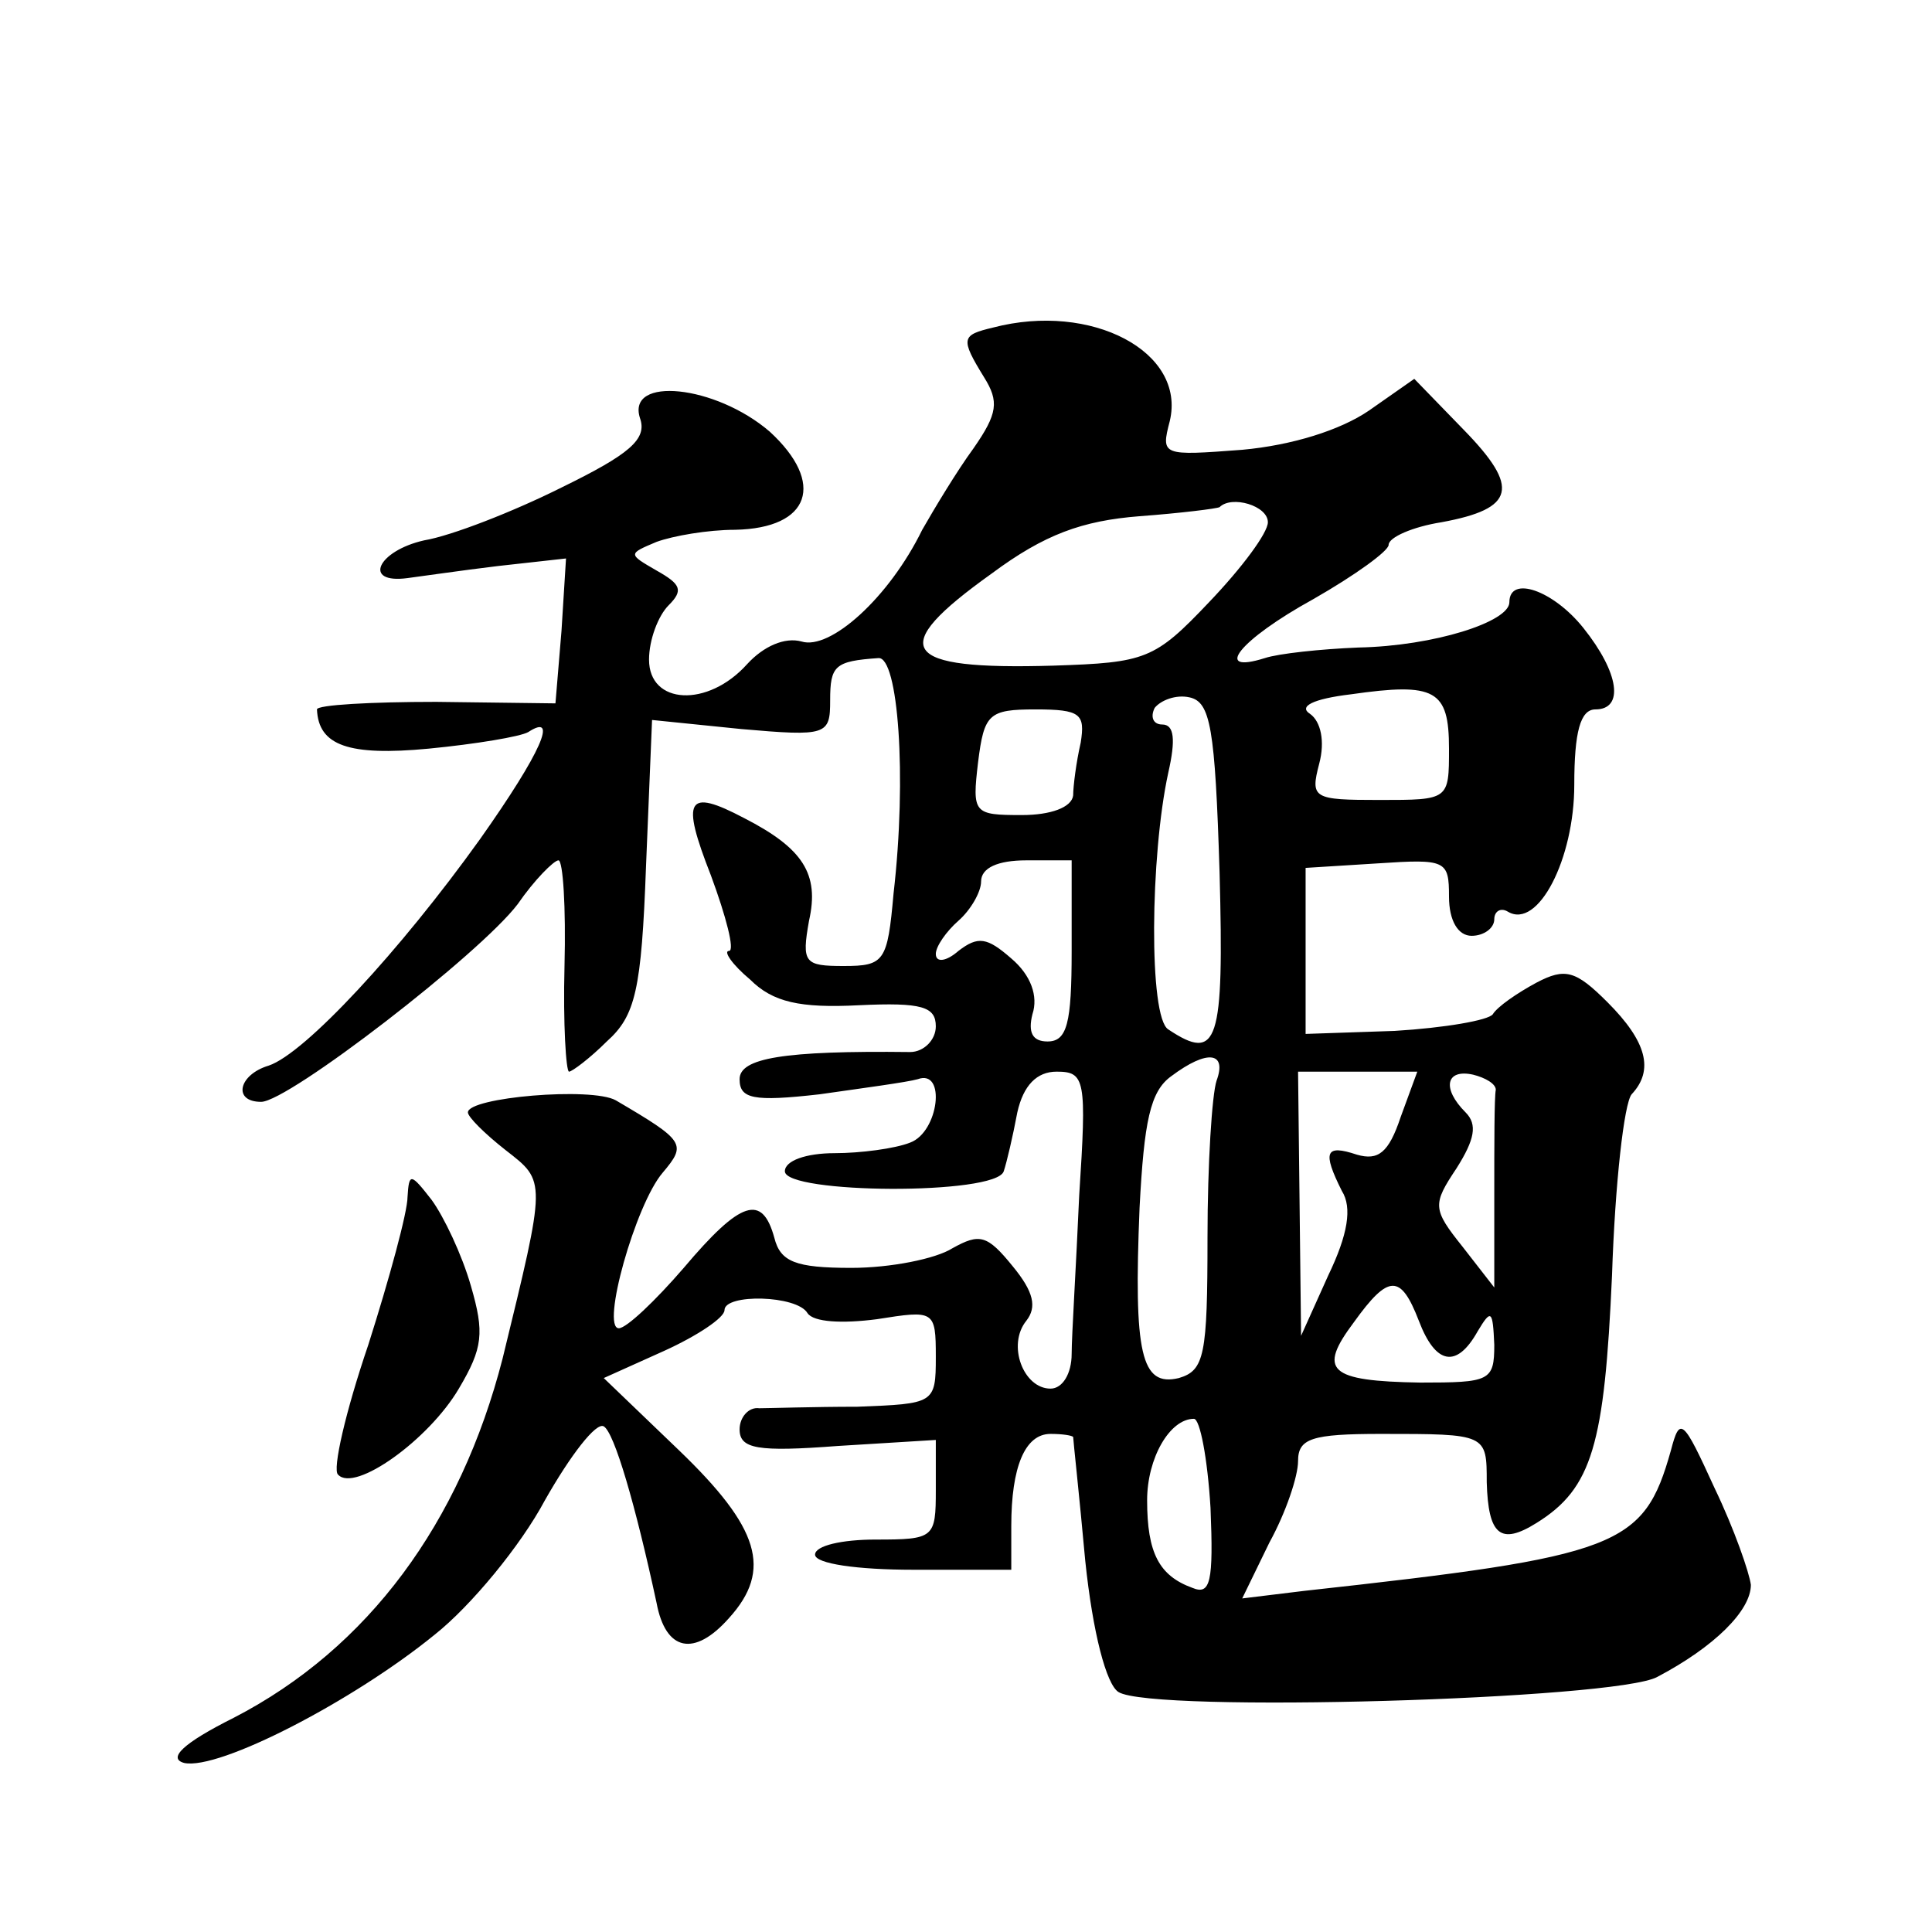 <?xml version="1.0" standalone="no"?>
<!DOCTYPE svg PUBLIC "-//W3C//DTD SVG 20010904//EN"
 "http://www.w3.org/TR/2001/REC-SVG-20010904/DTD/svg10.dtd">
<svg version="1.0" xmlns="http://www.w3.org/2000/svg"
 width="128pt" height="128pt" viewBox="0 0 128 128"
 preserveAspectRatio="xMidYMid meet">
<g transform="translate(0,128) scale(0.1,-0.1)"
fill="#0" stroke="none">
<path d="M658 1063 c-21 -5 -22 -7 -6 -33 10 -16 9 -24 -7 -47 -11 -15 -26 -40
-34 -54 -22 -45 -61 -80 -80 -74 -11 3 -25 -3 -36 -15 -26 -29 -65 -27 -65 3 0
13 6 29 13 36 10 10 8 14 -8 23 -19 11 -19 11 0 19 11 4 34 8 52 8 50 1 60 31 23
65 -36 31 -95 37 -86 9 5 -14 -7 -24 -52 -46 -32 -16 -73 -32 -91 -35 -31 -7 -41
-29 -11 -25 8 1 35 5 60 8 l45 5 -3 -48 -4 -48 -79 1 c-43 0 -79 -2 -79 -5 1 -24
21 -31 74 -26 31 3 61 8 66 11 20 13 9 -13 -32 -71 -53 -74 -116 -142 -140 -150
-20 -6 -24 -24 -5 -24 18 0 145 98 170 131 11 16 24 29 27 29 3 0 5 -31 4 -70 -1
-38 1 -70 3 -70 2 0 14 9 25 20 19 17 23 34 26 116 l4 97 59 -6 c57 -5 59 -4 59
19 0 23 3 26 32 28 13 1 19 -78 10 -156 -4 -45 -6 -48 -33 -48 -26 0 -28 2 -23
30 7 31 -4 48 -43 68 -38 20 -42 13 -22 -38 10 -27 16 -50 12 -50 -4 0 2 -9 14
-19 15 -15 33 -19 72 -17 42 2 51 -1 51 -14 0 -9 -8 -17 -17 -17 -84 1 -113 -4
-113 -18 0 -13 9 -15 53 -10 28 4 58 8 65 10 19 7 14 -35 -5 -42 -10 -4 -33 -7
-50 -7 -19 0 -33 -5 -33 -12 0 -15 140 -16 145 0 2 6 6 23 9 39 4 18 13 27 26 27
19 0 20 -5 15 -82 -2 -46 -5 -93 -5 -105 0 -13 -6 -23 -14 -23 -18 0 -29 29 -16
45 7 9 5 19 -9 36 -17 21 -22 22 -40 12 -11 -7 -41 -13 -67 -13 -37 0 -47 4 -51
20 -8 29 -22 25 -60 -20 -19 -22 -38 -40 -43 -40 -12 0 11 82 29 103 16 19 15 21
-31 48 -16 9 -98 2 -98 -8 0 -3 11 -14 25 -25 27 -21 27 -19 -2 -138 -28 -109 -89
-192 -178 -238 -34 -17 -44 -27 -33 -30 23 -5 112 41 166 85 24 19 57 59 73 89
17 30 34 52 39 49 7 -4 21 -52 35 -117 6 -32 25 -36 48 -10 29 32 20 60 -33 111
l-50 48 40 18 c22 10 40 22 40 27 0 11 48 10 55 -2 4 -6 23 -7 46 -4 38 6 39 6
39 -25 0 -31 -1 -31 -52 -33 -29 0 -59 -1 -65 -1 -7 1 -13 -6 -13 -14 0 -13 12
-15 65 -11 l65 4 0 -33 c0 -32 -1 -33 -40 -33 -22 0 -40 -4 -40 -10 0 -6 28 -10
65 -10 l65 0 0 29 c0 39 9 61 26 61 8 0 14 -1 15 -2 0 -2 4 -38 8 -82 5 -48 14
-82 22 -87 22 -14 330 -5 357 10 38 20 62 44 62 61 -1 8 -11 37 -24 64 -21 46 -23
48 -29 25 -18 -64 -34 -70 -243 -93 l-41 -5 18 37 c11 20 19 44 19 54 0 15 9 18
55 18 70 0 70 0 70 -32 1 -35 9 -42 33 -27 37 23 45 52 50 164 2 61 8 114 13 120
15 16 10 35 -16 61 -21 21 -28 23 -47 13 -13 -7 -26 -16 -29 -21 -3 -4 -32 -9 -65
-11 l-59 -2 0 55 0 55 48 3 c45 3 47 2 47 -22 0 -16 6 -26 15 -26 8 0 15 5 15 11
0 5 4 8 9 5 20 -12 44 35 44 84 0 35 4 50 14 50 19 0 16 24 -8 54 -20 25 -49 35
-49 17 0 -13 -50 -29 -100 -30 -25 -1 -53 -4 -62 -7 -35 -11 -17 12 32 39 28 16
50 32 50 36 0 5 16 12 35 15 49 9 52 23 15 61 l-33 34 -30 -21 c-19 -13 -51 -23
-84 -26 -53 -4 -54 -4 -48 19 11 46 -52 79 -117 62z m182 -129 c0 -7 -17 -30 -39
-53 -36 -38 -42 -40 -103 -42 -102 -3 -111 11 -41 61 35 26 60 35 98 38 27 2 51
5 53 6 8 8 32 1 32 -10z m120 -150 c0 -34 0 -34 -46 -34 -44 0 -46 1 -40 24 4 15
1 28 -6 33 -8 5 2 10 27 13 56 8 65 3 65 -36z m-152 -82 c3 -113 -1 -126 -34 -104
-13 8 -12 115 0 170 5 22 4 32 -4 32 -6 0 -8 5 -5 11 4 5 14 9 23 7 14 -3 17 -20
20 -116z m-92 86 c-3 -13 -5 -29 -5 -35 -1 -8 -15 -13 -34 -13 -32 0 -33 1 -29
35 4 32 7 35 38 35 30 0 33 -3 30 -22z m-6 -138 c0 -48 -3 -60 -16 -60 -10 0 -13
6 -10 18 4 12 -1 26 -14 37 -16 14 -22 15 -35 5 -8 -7 -15 -8 -15 -2 0 5 7 15 15
22 8 7 15 19 15 26 0 9 11 14 30 14 l30 0 0 -60z m96 -86 c-3 -9 -6 -55 -6 -104
0 -78 -2 -88 -19 -93 -25 -6 -30 16 -26 113 3 57 7 77 21 87 24 18 37 16 30 -3z
m122 -24 c-8 -24 -15 -29 -29 -25 -21 7 -23 2 -10 -24 7 -11 4 -29 -9 -56 l-18
-40 -1 88 -1 87 39 0 40 0 -11 -30z m63 18 c-1 -5 -1 -36 -1 -69 l0 -62 -21 27
c-20 25 -20 28 -4 52 12 19 14 29 6 37 -16 16 -13 29 5 25 8 -2 15 -6 15 -10z m-51
-153 c11 -29 25 -32 39 -7 9 15 10 14 11 -9 0 -24 -3 -25 -49 -25 -61 1 -68 8 -44
40 23 32 31 32 43 1z m-138 -124 c2 -49 0 -58 -12 -53 -22 8 -30 23 -30 58 0 28
15 54 31 54 4 0 9 -26 11 -59z M270 487 c0 -10 -12 -54 -26 -98 -15 -44 -24 -83
-20 -86 11 -12 60 23 80 57 16 27 17 37 8 68 -6 21 -18 46 -26 57 -14 18 -15 18
-16 2z"/>
</g>
</svg>
